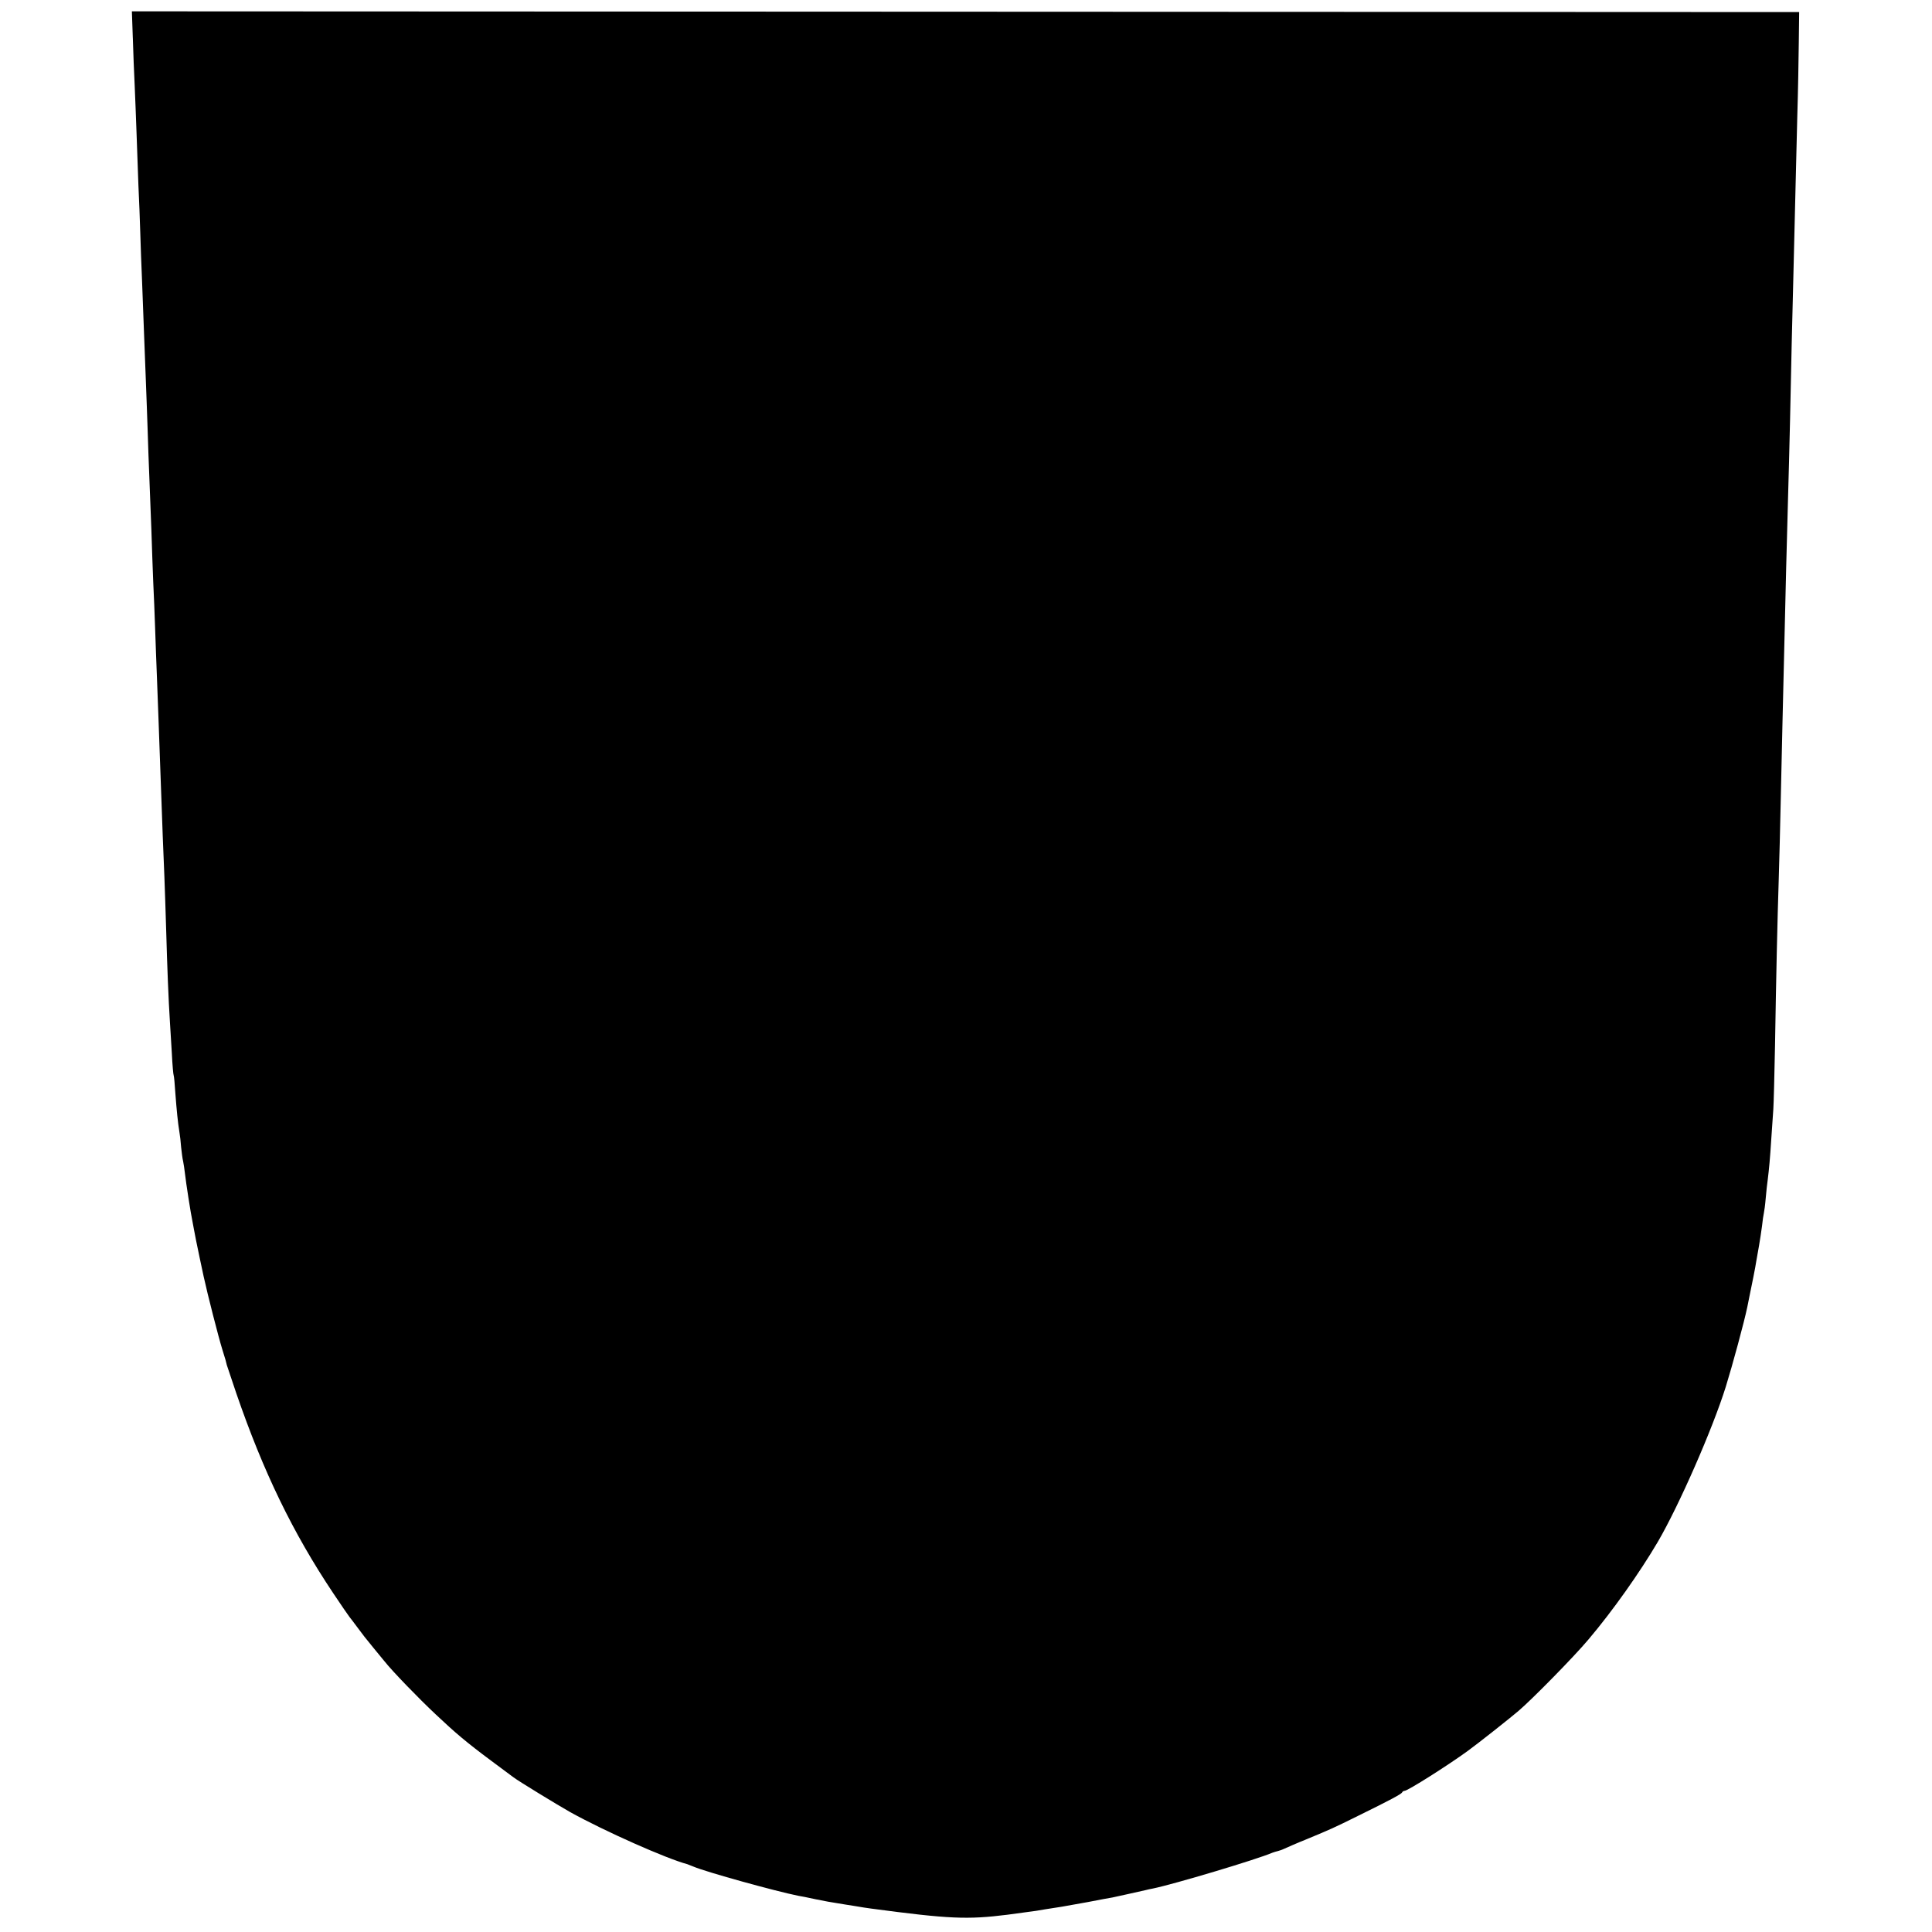 <?xml version="1.0" standalone="no"?>
<!DOCTYPE svg PUBLIC "-//W3C//DTD SVG 20010904//EN"
 "http://www.w3.org/TR/2001/REC-SVG-20010904/DTD/svg10.dtd">
<svg version="1.0" xmlns="http://www.w3.org/2000/svg"
 width="1040pt" height="1040pt" viewBox="0 0 1040 1040"
 preserveAspectRatio="xMidYMid meet">
<g transform="translate(0,1040) scale(0.1,-0.1)"
fill="#000000" stroke="none">
<path d="M715 10197 c2 -78 7 -194 10 -257 3 -63 7 -178 10 -255 3 -77 7 -203
10 -280 4 -77 8 -192 10 -255 2 -63 6 -185 10 -270 3 -85 8 -204 10 -265 2
-60 7 -177 10 -260 3 -82 8 -206 10 -275 2 -69 6 -181 9 -250 3 -69 8 -197 11
-285 3 -88 7 -214 10 -280 3 -66 8 -176 10 -245 2 -69 7 -190 10 -270 6 -149
11 -299 20 -545 8 -228 15 -413 20 -525 2 -58 7 -193 10 -300 5 -180 12 -362
20 -485 2 -27 6 -101 10 -164 3 -63 8 -117 10 -120 2 -4 6 -47 9 -96 7 -91 13
-155 22 -210 3 -16 7 -52 9 -80 3 -27 7 -62 11 -77 3 -15 7 -42 9 -60 7 -61
32 -221 42 -268 2 -14 11 -56 18 -95 18 -87 21 -102 41 -195 21 -97 81 -331
101 -395 16 -50 21 -69 24 -83 1 -4 24 -72 51 -152 146 -424 304 -750 521
-1075 44 -66 84 -124 89 -130 4 -5 22 -28 38 -50 42 -56 40 -54 90 -115 25
-30 52 -63 60 -73 41 -52 184 -200 277 -287 105 -99 164 -149 297 -248 61 -45
116 -86 121 -90 28 -21 231 -145 305 -187 186 -103 517 -250 630 -280 3 -1 18
-7 33 -13 71 -30 444 -133 564 -157 10 -1 53 -10 95 -19 42 -9 94 -18 115 -21
21 -4 63 -10 93 -15 30 -5 71 -12 90 -14 420 -56 517 -60 733 -33 75 10 145
20 155 21 16 3 71 12 137 22 17 3 80 14 140 25 61 12 121 23 134 25 22 5 129
28 176 39 11 3 29 7 41 9 112 23 558 156 644 193 8 3 22 7 30 9 8 2 23 7 35
13 11 5 65 29 120 51 128 53 148 62 275 125 173 85 235 118 238 127 2 4 8 8
13 8 17 0 233 137 339 214 59 43 226 175 274 216 73 62 301 294 377 385 129
152 276 360 373 525 114 195 295 608 366 835 36 116 99 348 116 430 2 11 6 29
8 40 16 77 36 176 40 205 3 19 10 58 15 85 5 28 12 75 16 105 3 30 8 62 10 70
2 8 7 44 10 80 3 36 8 81 11 101 7 58 12 107 19 219 4 58 9 130 11 160 2 30 6
183 9 340 6 368 13 682 20 895 3 94 8 289 11 435 3 146 7 326 9 400 12 506 16
668 20 840 3 107 7 276 10 375 3 99 8 290 11 425 6 298 11 511 19 820 3 129 8
314 10 410 2 96 7 279 10 405 4 127 7 304 8 395 l2 165 -4488 2 -4487 2 5
-142z"/>
</g>
</svg>
